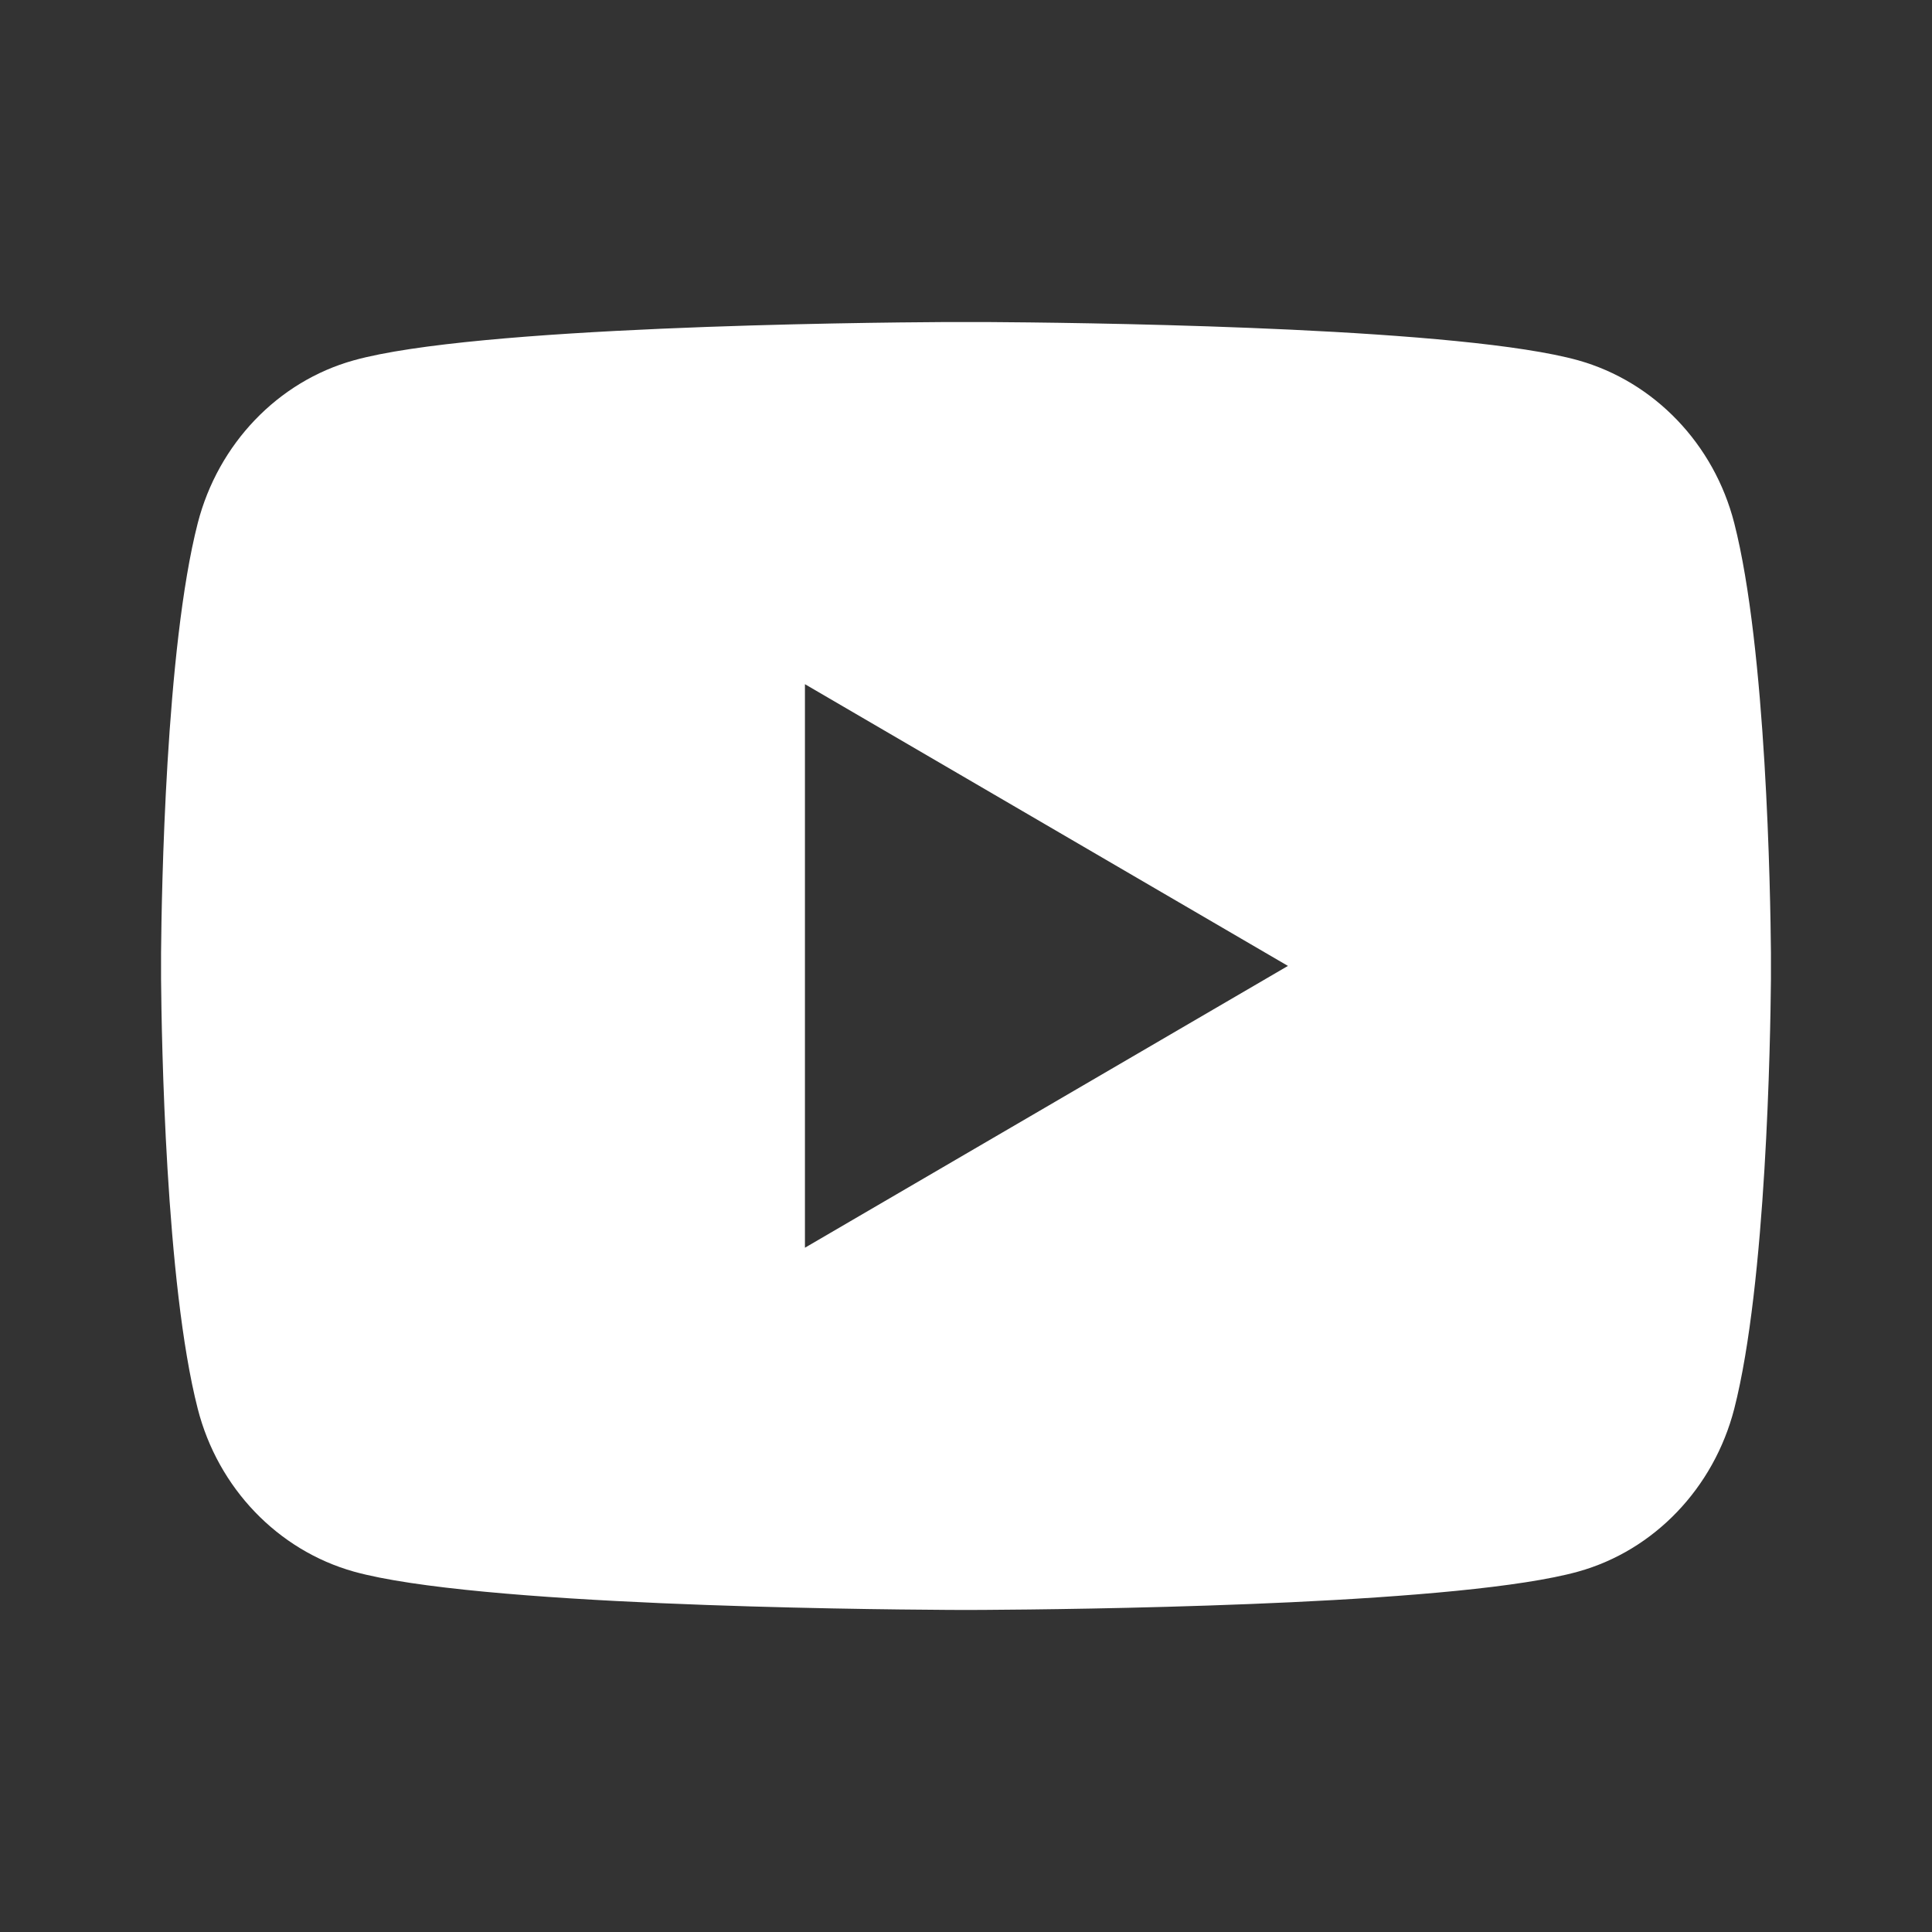 <svg width="22" height="22" viewBox="0 0 22 22" fill="none" xmlns="http://www.w3.org/2000/svg">
<rect x="0" y="0" width="22" height="22" fill="#333333" stroke="none"/>
<path d="M11.224 3.667C11.714 3.67 12.939 3.682 14.24 3.734L14.702 3.754C16.012 3.816 17.321 3.922 17.971 4.103C18.837 4.346 19.518 5.056 19.748 5.956C20.114 7.385 20.16 10.175 20.166 10.85L20.166 10.99V10.999C20.166 10.999 20.166 11.003 20.166 11.009L20.166 11.149C20.16 11.824 20.114 14.614 19.748 16.043C19.515 16.946 18.834 17.656 17.971 17.896C17.321 18.077 16.012 18.183 14.702 18.245L14.24 18.265C12.939 18.317 11.714 18.329 11.224 18.332L11.009 18.333H11C11 18.333 10.997 18.333 10.99 18.333L10.776 18.332C9.739 18.326 5.407 18.28 4.029 17.896C3.163 17.653 2.482 16.943 2.252 16.043C1.885 14.614 1.84 11.824 1.834 11.149V10.85C1.84 10.175 1.885 7.385 2.252 5.956C2.485 5.053 3.166 4.343 4.029 4.103C5.407 3.719 9.739 3.673 10.776 3.667H11.224ZM9.166 7.791V14.208L14.666 10.999L9.166 7.791Z" fill="white"/>
</svg>

